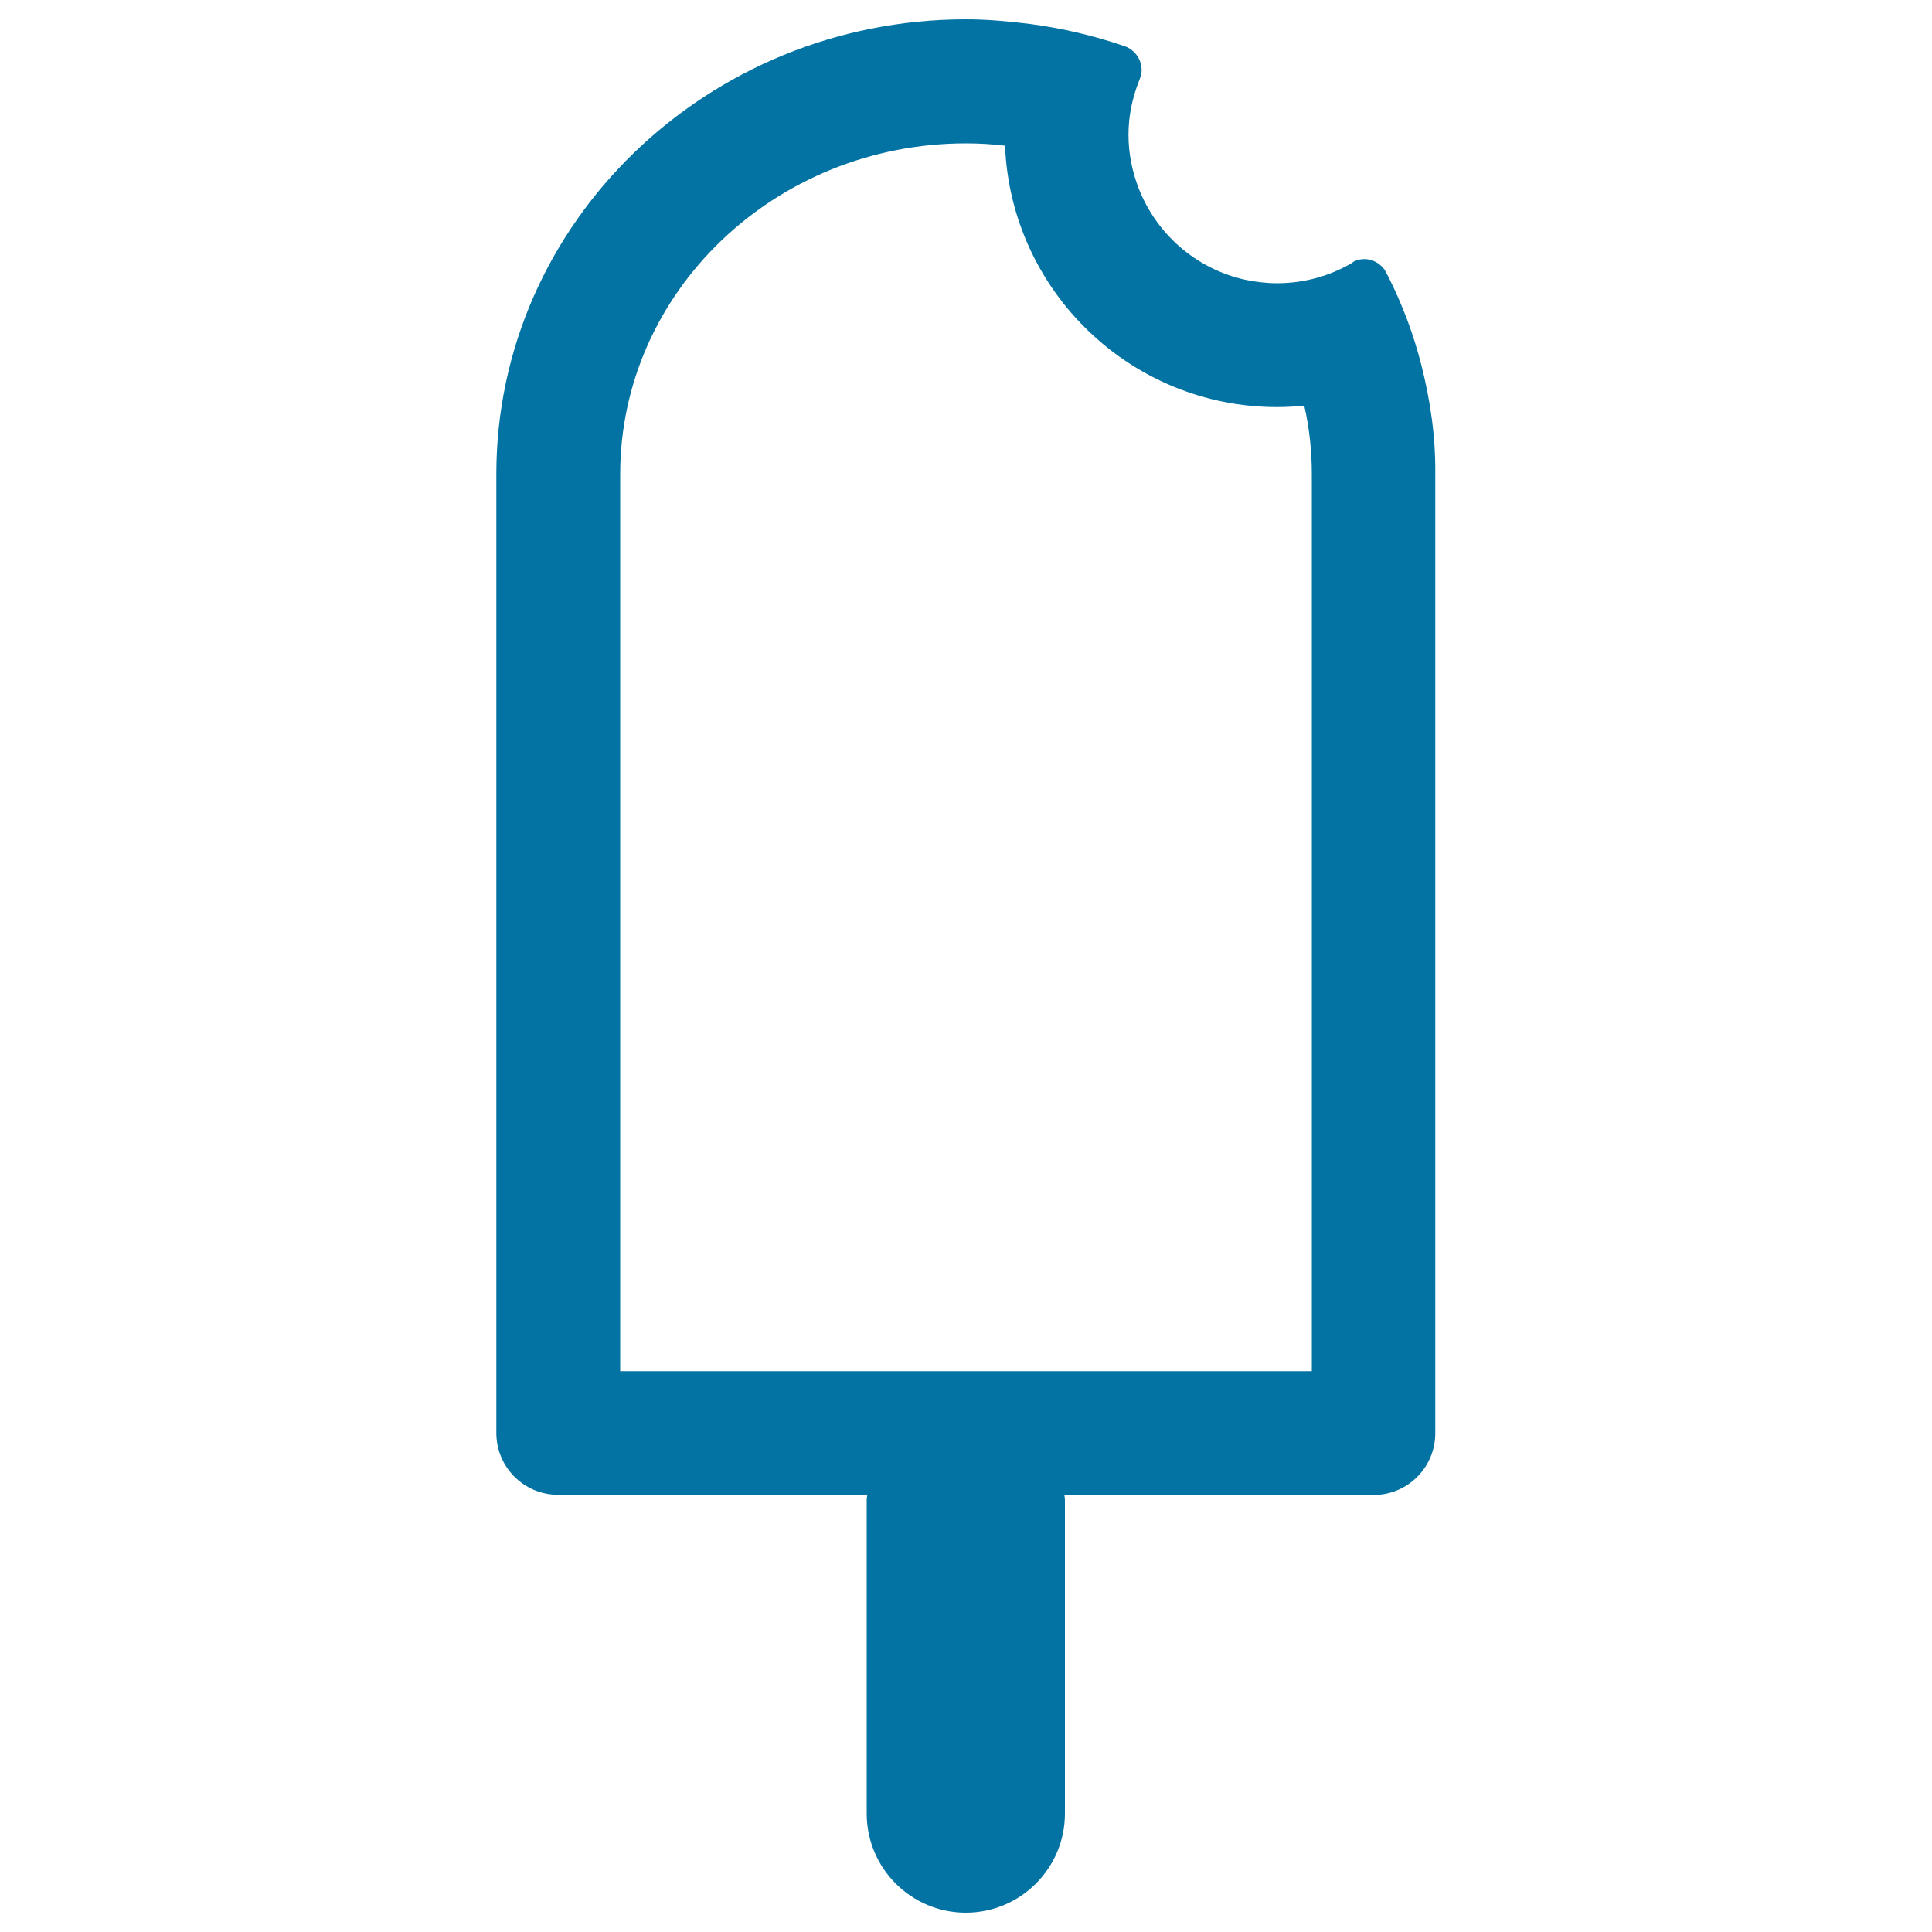 <svg xmlns="http://www.w3.org/2000/svg" viewBox="0 0 1000 1000" style="fill:#0273a2">
<title>Ice Cream Stick With Bite SVG icon</title>
<g><path d="M735.7,189c-4-15.9-9.8-31.2-17-45.6c-0.7-1.3-1.4-2.6-2.1-3.9c-2.4-3.2-6.1-5.4-10.4-5.4c-1.8,0-3.6,0.4-5.2,1.1c-0.5,0.3-0.9,0.7-1.4,1c-11.3,6.6-24.5,10.4-38.6,10.4c-5.7,0-11.2-0.7-16.5-1.8c-25.4-5.6-46-23.7-55.2-47.5c-3.3-8.6-5.2-17.9-5.2-27.6c0-9.8,2-19,5.4-27.7c0.2-0.4,0.3-0.8,0.5-1.3c0.5-1.4,0.9-2.8,0.9-4.4c0-5.3-3.1-9.7-7.5-11.9c-0.6-0.2-1.1-0.4-1.6-0.6c-15.8-5.4-32.3-9.3-49.4-11.5C521.6,11,510.9,10,500,10c-134,0-243.1,105.6-243.1,235.4v496.3c0,17.7,14.3,32,32,32h160c0,0.9-0.3,1.7-0.3,2.6v162.4c0,28.3,23,51.3,51.3,51.3c28.3,0,51.3-23,51.3-51.3V776.4c0-0.9-0.2-1.7-0.3-2.6h160c17.7,0,32-14.3,32-32V245.5C743.1,226,740.3,207.1,735.7,189z M679,709.7H321V245.5c0-94.5,80.3-171.3,179-171.3c6.8,0,13.6,0.4,20.2,1.2c3,75.1,64.9,135.3,140.8,135.3c4.7,0,9.4-0.3,14.1-0.7c2.6,11.5,3.9,23.3,3.9,35.5C679,245.5,679,709.7,679,709.7z"/></g>
</svg>